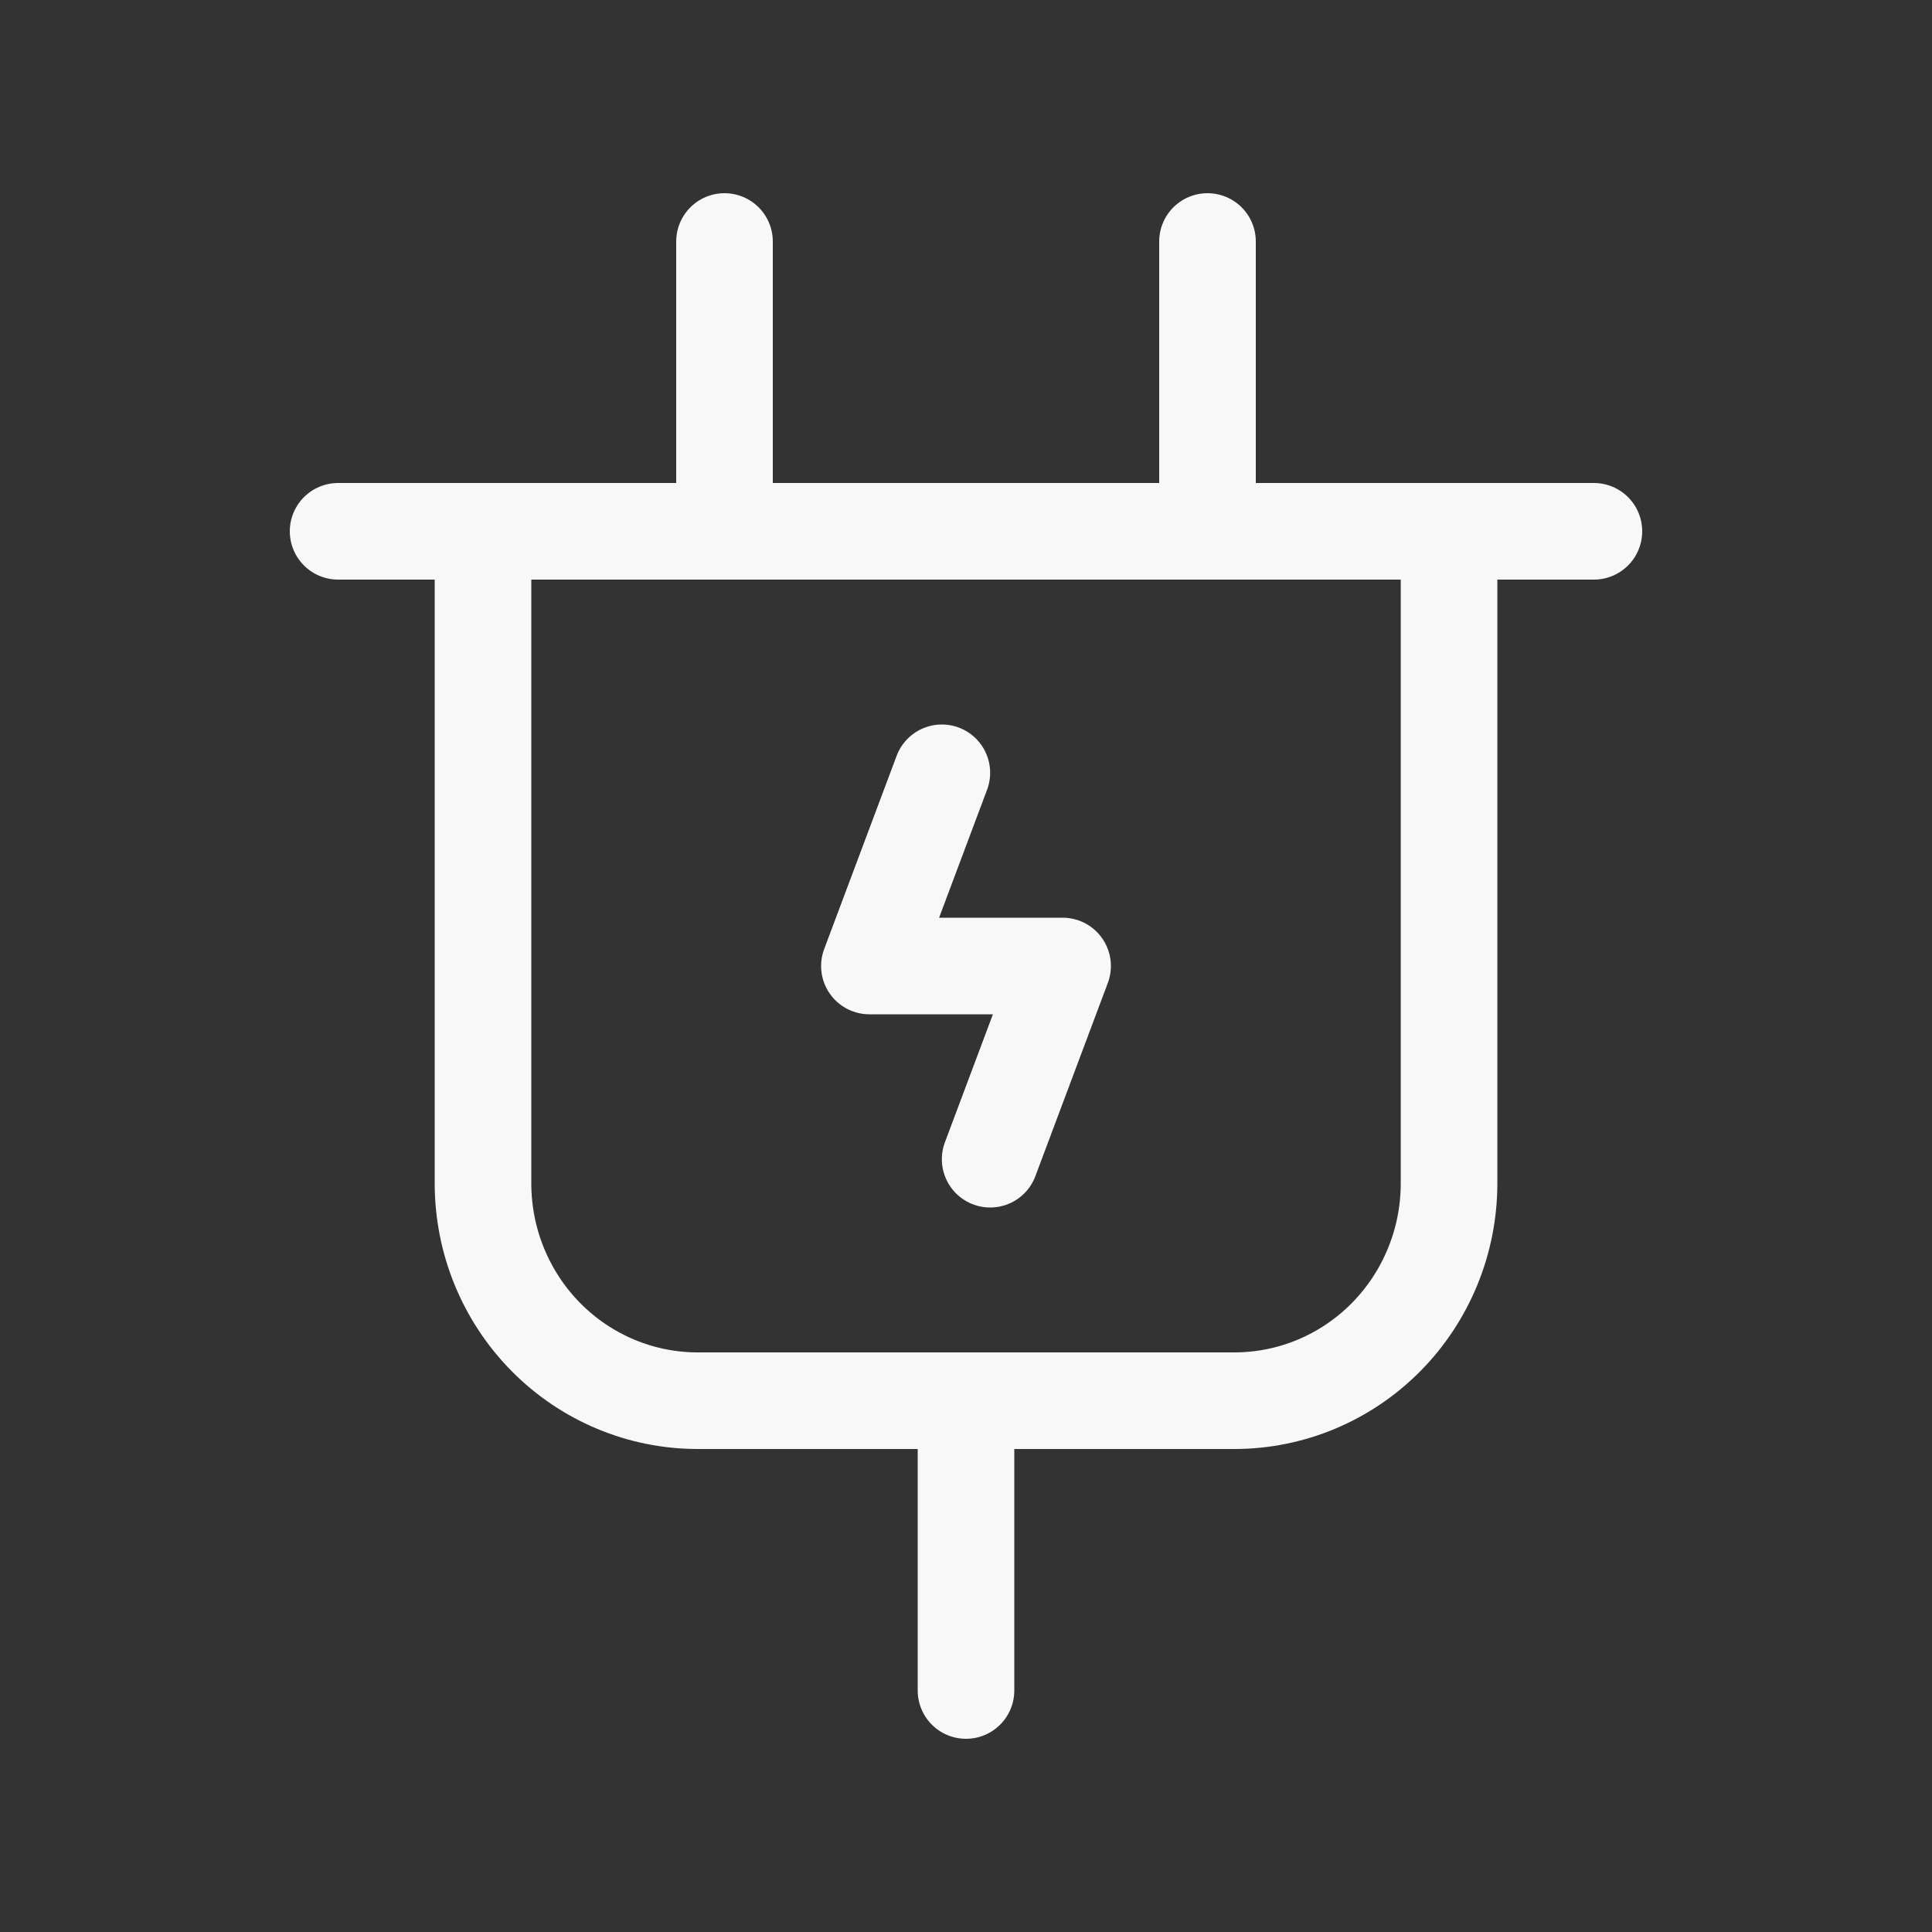 <svg version="1.1" xmlns="http://www.w3.org/2000/svg" xmlns:xlink="http://www.w3.org/1999/xlink" width="40" height="40" viewBox="0,0,256,256"><rect x="0" y="0" width="256" height="256" fill="#333333" stroke="none"/><g fill="none" fill-rule="nonzero" stroke="#f8f8f8" stroke-width="2" stroke-linecap="round" stroke-linejoin="round" stroke-miterlimit="10" stroke-dasharray="" stroke-dashoffset="0" font-family="none" font-weight="none" font-size="none" text-anchor="none" style="mix-blend-mode: normal"><g transform="scale(6.4,6.4)"><g id="Frame"><path d="M7,11h26" id="Vector"></path><path d="M10,11v13.5c0,1.194 0.468,2.338 1.302,3.182c0.834,0.844 1.964,1.318 3.143,1.318h11.111c1.179,0 2.309,-0.474 3.143,-1.318c0.833,-0.844 1.302,-1.988 1.302,-3.182v-13.5" id="Vector_2"></path><path d="M25,5v6" id="Vector_3"></path><path d="M15,5v6" id="Vector_4"></path><path d="M20,29v6" id="Vector_5"></path><path d="M20.5,24l1.5,-4h-4l1.5,-4" id="Vector_6"></path></g></g></g></svg>